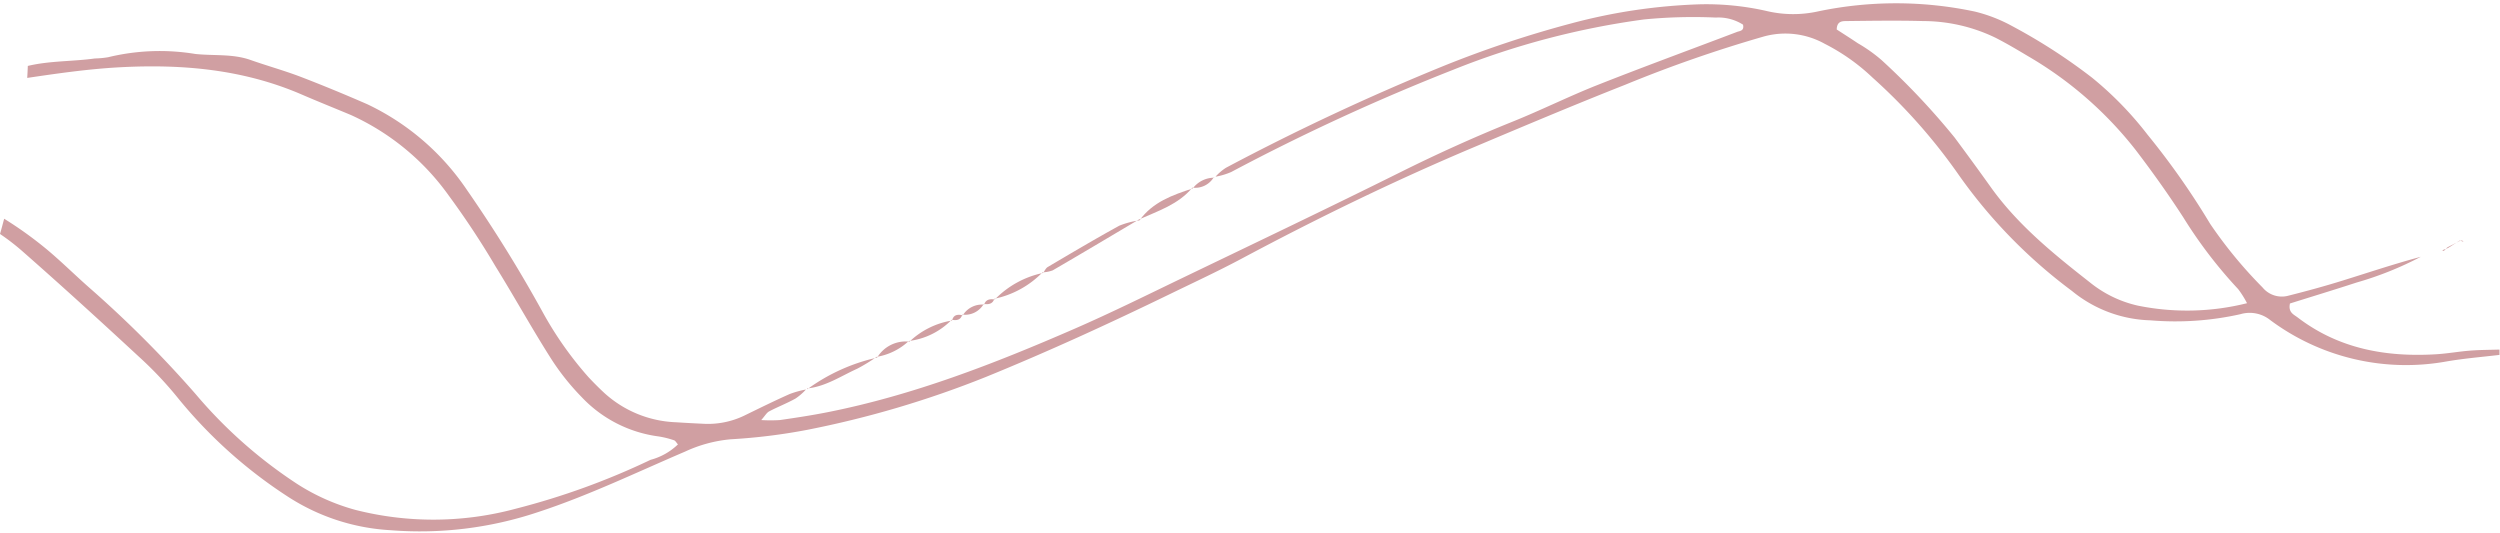<?xml version="1.0" encoding="UTF-8" standalone="no"?><svg xmlns="http://www.w3.org/2000/svg" xmlns:xlink="http://www.w3.org/1999/xlink" fill="#000000" height="48.4" preserveAspectRatio="xMidYMid meet" version="1" viewBox="0.0 -0.3 226.9 48.4" width="226.9" zoomAndPan="magnify"><g fill="#d09fa2" id="change1_1"><path d="M221.09,31.854c-4.548.27-8.831-.494-12.554-3.341-.36-.275-.873-.456-.7-1.268,1.966-.616,4.027-1.244,6.075-1.911a30.4,30.4,0,0,0,5.8-2.328c-2.4.642-4.749,1.433-7.114,2.166-1.609.5-3.235.945-4.868,1.355a2.263,2.263,0,0,1-2.381-.739,40.361,40.361,0,0,1-4.755-5.774,68.892,68.892,0,0,0-5.678-8.086,31.229,31.229,0,0,0-5.032-5.171,51.412,51.412,0,0,0-7.293-4.708,13.837,13.837,0,0,0-3.358-1.3A34.432,34.432,0,0,0,165.06.723,10.471,10.471,0,0,1,160.3.69a24.737,24.737,0,0,0-6-.6A51.282,51.282,0,0,0,142.624,1.82a98.516,98.516,0,0,0-11.667,3.891,214.657,214.657,0,0,0-19.68,9.211,4.567,4.567,0,0,0-.957.814,6.2,6.2,0,0,0,1.422-.423,194.894,194.894,0,0,1,20.2-9.3,72.417,72.417,0,0,1,17.269-4.548,45.938,45.938,0,0,1,6.516-.171,4.165,4.165,0,0,1,2.469.643c.131.577-.292.564-.546.661C153.436,4.2,149.2,5.751,145,7.411c-2.619,1.035-5.148,2.3-7.761,3.348-3.44,1.387-6.808,2.913-10.131,4.566-6.563,3.265-13.181,6.421-19.786,9.6-3.264,1.572-6.514,3.185-9.835,4.63-7.25,3.156-14.609,6.019-22.406,7.563-1.424.282-2.862.5-4.3.707a13.35,13.35,0,0,1-1.691,0c.342-.385.489-.667.72-.789.784-.413,1.618-.732,2.39-1.164a5.042,5.042,0,0,0,.947-.821,8.821,8.821,0,0,0-1.484.415c-1.4.623-2.769,1.3-4.144,1.97a7.6,7.6,0,0,1-3.761.721q-1.208-.055-2.414-.133a10.218,10.218,0,0,1-6.558-2.716c-.471-.44-.927-.9-1.367-1.369a32.25,32.25,0,0,1-4.168-5.915,125.289,125.289,0,0,0-6.871-11.083,22.547,22.547,0,0,0-9.055-7.786c-1.99-.868-4-1.7-6.024-2.478-1.5-.573-3.053-1-4.568-1.536-1.638-.577-3.35-.361-5.024-.546a19.8,19.8,0,0,0-7.9.3,8.547,8.547,0,0,1-1.2.112c-2.02.281-4.085.2-6.084.676-.015.363-.032.727-.054,1.089,2.77-.412,5.541-.809,8.345-.963,5.7-.311,11.261.176,16.566,2.468,1.479.64,2.976,1.236,4.462,1.859a22.12,22.12,0,0,1,8.866,7.288,76.1,76.1,0,0,1,4.26,6.448c1.7,2.739,3.258,5.565,4.984,8.285A21.851,21.851,0,0,0,52.8,35.749a11.683,11.683,0,0,0,6.977,3.562,8.261,8.261,0,0,1,1.4.349c.124.039.206.212.353.373a5.653,5.653,0,0,1-2.484,1.4,66.449,66.449,0,0,1-12.222,4.434,28.683,28.683,0,0,1-14.581.107,19.059,19.059,0,0,1-5.274-2.353,42.461,42.461,0,0,1-9.206-8.146A102.5,102.5,0,0,0,8.03,25.744c-1.268-1.121-2.473-2.315-3.77-3.4A34.849,34.849,0,0,0,.379,19.553c-.127.46-.242.924-.379,1.381a20.622,20.622,0,0,1,2,1.539c3.572,3.138,7.088,6.341,10.576,9.573a33.77,33.77,0,0,1,3.648,3.87,42.886,42.886,0,0,0,9.866,8.836,19.039,19.039,0,0,0,9.319,3.067A33.682,33.682,0,0,0,48.766,46.2c4.6-1.5,8.959-3.608,13.4-5.508a12.5,12.5,0,0,1,4.157-1.123,52.878,52.878,0,0,0,6.947-.858,90.4,90.4,0,0,0,16.212-4.8c5.677-2.312,11.24-4.868,16.75-7.544,2.171-1.054,4.363-2.072,6.491-3.209,6.829-3.645,13.782-7.03,20.913-10.041,4.6-1.942,9.2-3.882,13.846-5.716a120.852,120.852,0,0,1,12.554-4.375,7.334,7.334,0,0,1,5.575.649,18.289,18.289,0,0,1,4.333,3.061,51.265,51.265,0,0,1,7.7,8.651,46.4,46.4,0,0,0,10.405,10.719,11.723,11.723,0,0,0,7.118,2.667,27,27,0,0,0,8.168-.556,2.98,2.98,0,0,1,2.716.537A20.648,20.648,0,0,0,222.076,32.5c1.579-.271,3.184-.4,4.777-.589l0-.484c-.883.028-1.769.025-2.648.094C223.166,31.6,222.132,31.792,221.09,31.854Zm-17.95-5.909a8.622,8.622,0,0,1,.8,1.273,22.392,22.392,0,0,1-9.905.222,10.591,10.591,0,0,1-4.33-2.09c-3.3-2.585-6.568-5.222-9.036-8.684-1.073-1.505-2.168-3-3.268-4.483a65.564,65.564,0,0,0-6.63-7.03,13.924,13.924,0,0,0-2.161-1.532c-.656-.443-1.325-.865-1.909-1.244.016-.755.5-.761.856-.765,2.333-.027,4.667-.064,7,0A15.148,15.148,0,0,1,181.1,3.12c1,.51,1.974,1.084,2.938,1.663a34.318,34.318,0,0,1,9.794,8.528c1.514,1.983,2.966,4.021,4.323,6.115A41.762,41.762,0,0,0,203.14,25.945Z" fill="inherit"/><path d="M94.673,24.471c.14-.184.241-.432.425-.541,2.152-1.268,4.3-2.545,6.491-3.747a7.669,7.669,0,0,1,1.834-.484l-.052-.08c-2.607,1.544-5.21,3.1-7.829,4.62a2.9,2.9,0,0,1-.92.178Z" fill="inherit"/><path d="M73.275,35.024a17,17,0,0,1,6.332-2.868l-.041-.069A15.9,15.9,0,0,1,77.8,33.165c-1.486.673-2.869,1.623-4.555,1.793Z" fill="inherit"/><path d="M103.423,19.7c1.193-1.663,3-2.3,4.833-2.9l-.034-.072c-1.277,1.535-3.121,2.117-4.851,2.892Z" fill="inherit"/><path d="M90.3,26.872a8.519,8.519,0,0,1,4.37-2.4l-.051-.054a8.555,8.555,0,0,1-4.374,2.4Z" fill="inherit"/><path d="M82.543,30.71a7.267,7.267,0,0,1,3.864-1.919l-.041-.061a6.52,6.52,0,0,1-3.886,1.919Z" fill="inherit"/><path d="M79.607,32.156a3.03,3.03,0,0,1,2.936-1.446l-.063-.061a5.6,5.6,0,0,1-2.914,1.438Z" fill="inherit"/><path d="M87.386,28.313a2.048,2.048,0,0,1,1.929-.963l-.037-.057a1.949,1.949,0,0,1-1.945.96Z" fill="inherit"/><path d="M108.256,16.8a2.444,2.444,0,0,1,1.968-.972l-.055-.054a1.956,1.956,0,0,1-1.947.954Z" fill="inherit"/><path d="M222.156,22.225l1.1-.7-.031.054-1.13.583Z" fill="inherit"/><path d="M222.1,22.162a3.558,3.558,0,0,1-.288.3c-.024.02-.1-.027-.159-.043l.5-.2Z" fill="inherit"/><path d="M86.407,28.791c.132-.559.53-.57.979-.478l-.053-.06c-.14.528-.538.535-.967.477Z" fill="inherit"/><path d="M89.315,27.35c.16-.509.561-.52.988-.478l-.055-.058c-.156.5-.544.527-.97.479Z" fill="inherit"/><path d="M223.258,21.525l.339.125c-.05-.042-.1-.113-.151-.119a.7.7,0,0,0-.218.052A.521.521,0,0,1,223.258,21.525Z" fill="inherit"/></g></svg>